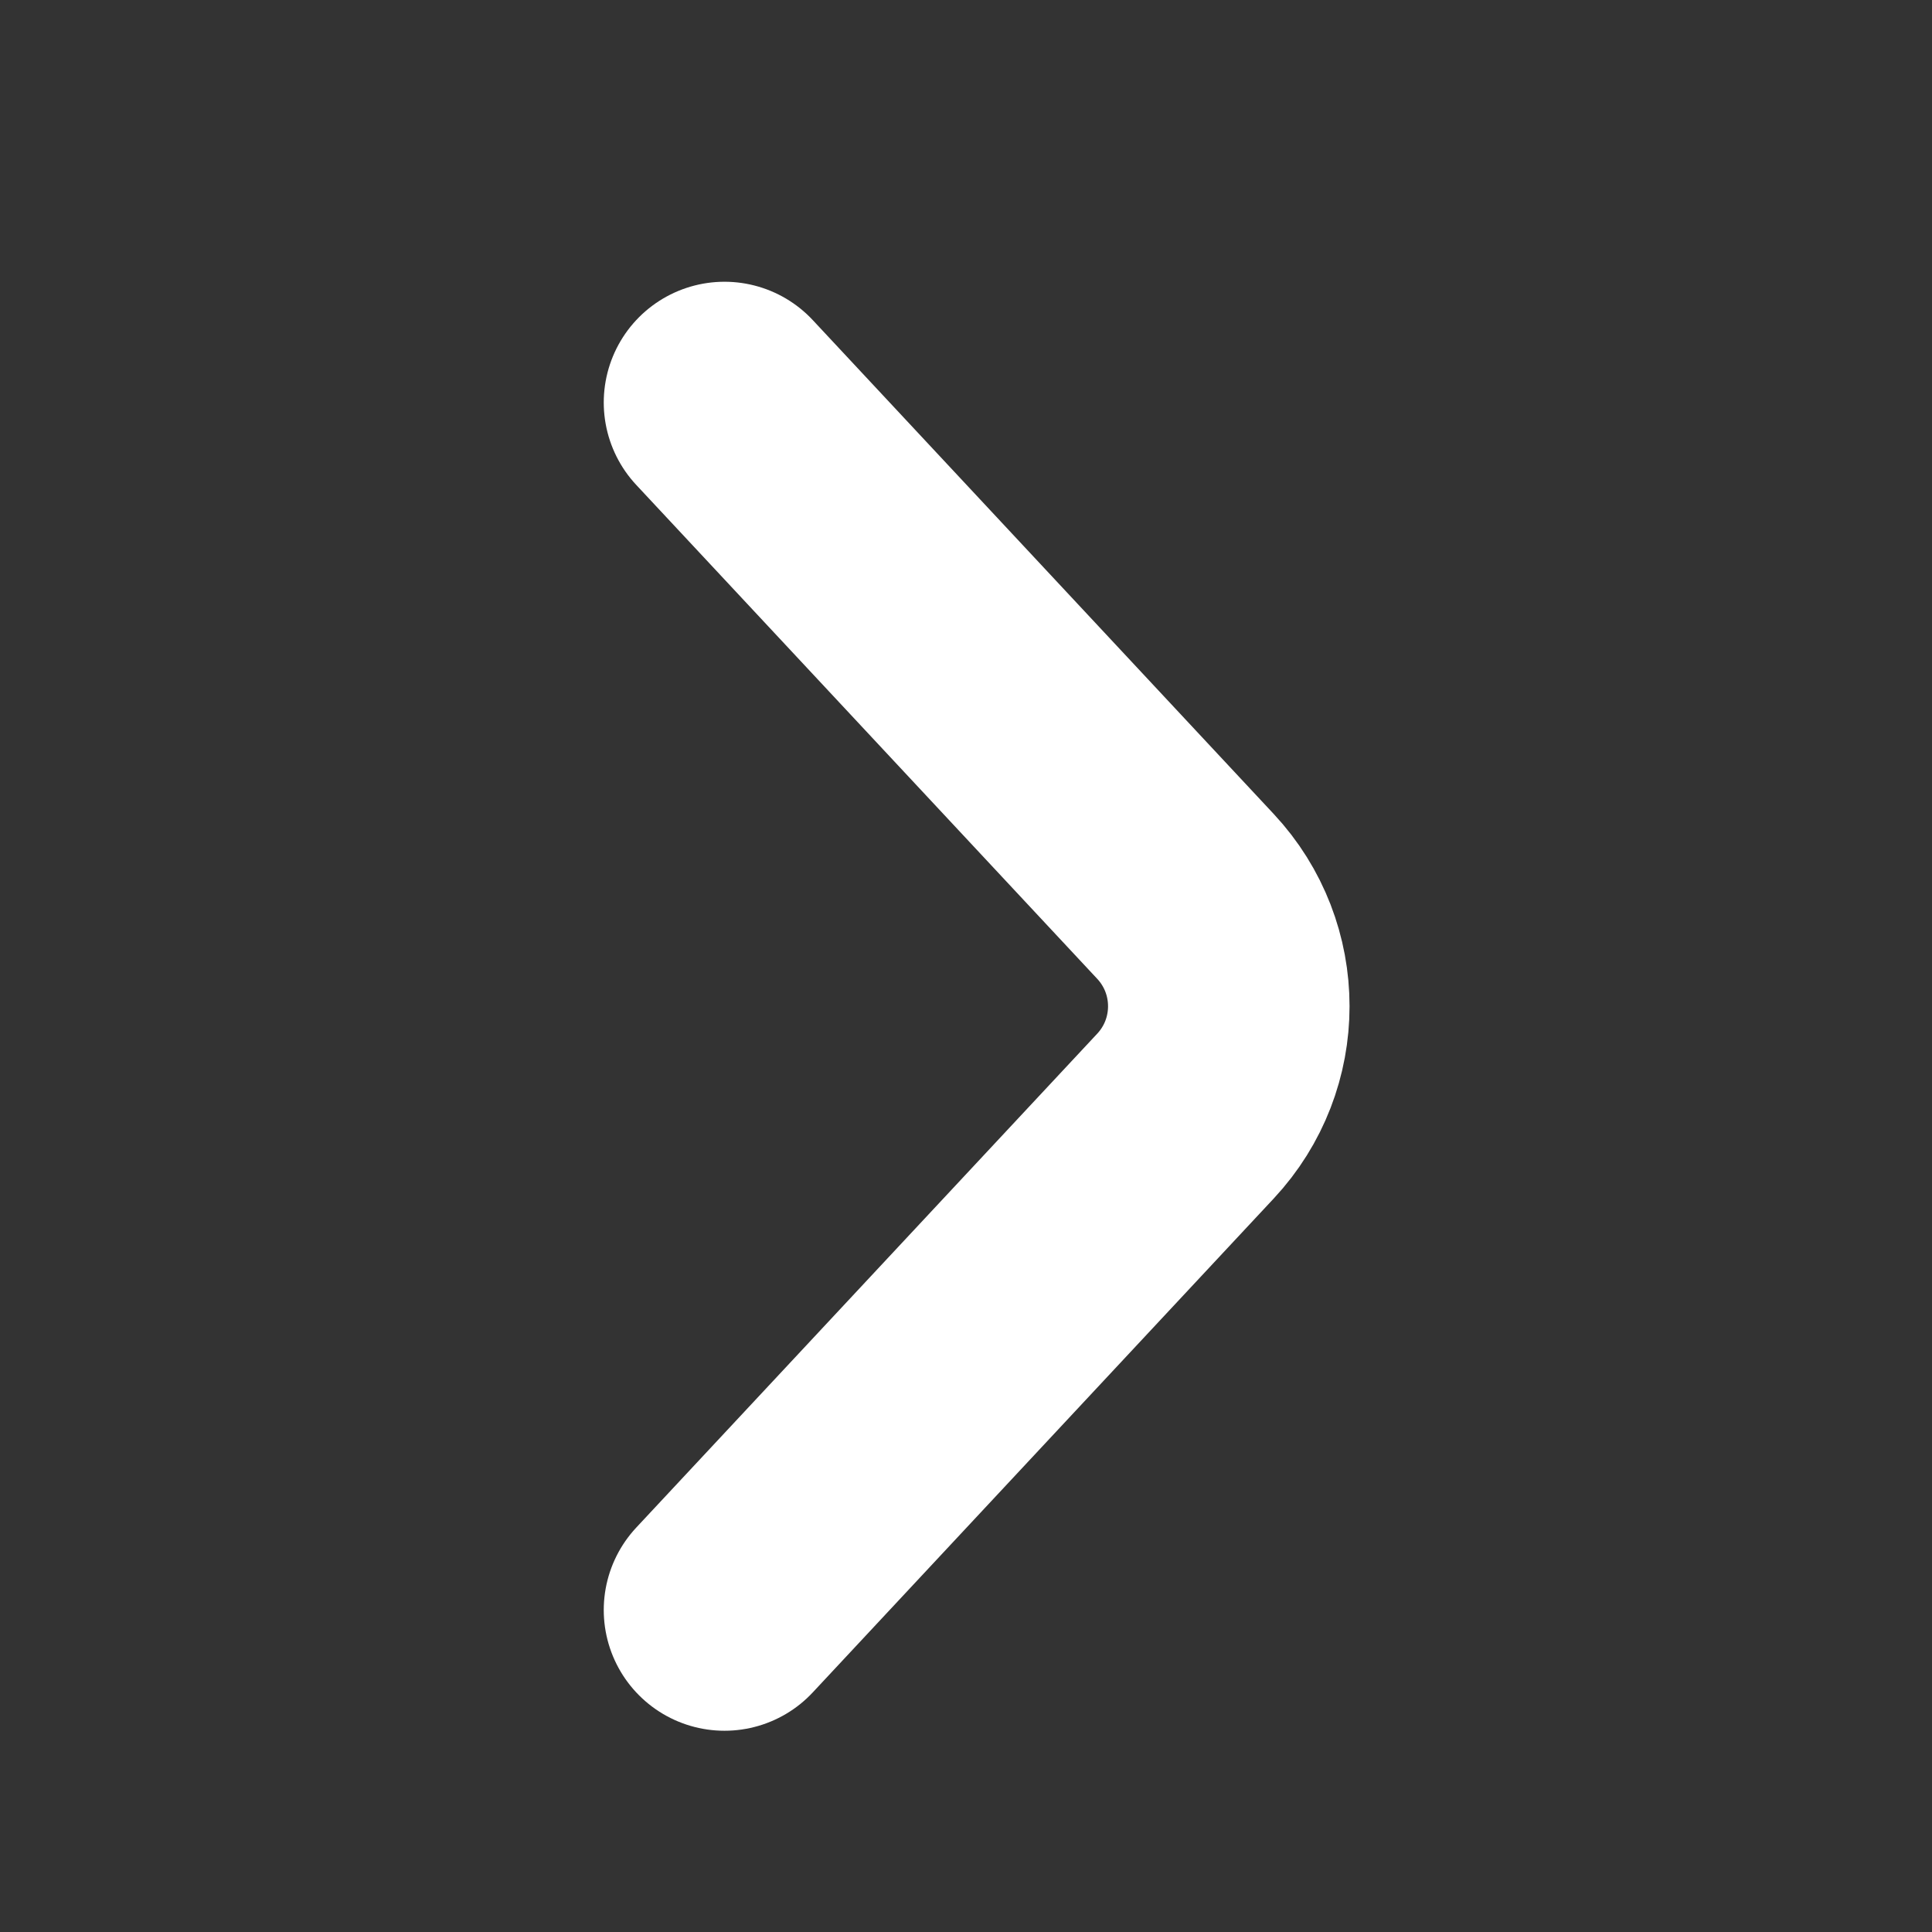 <svg width="24" height="24" viewBox="0 0 24 24" fill="none" xmlns="http://www.w3.org/2000/svg">
<rect x="0" y="0" width="24" height="24" fill="#333333" stroke="none"/>
<path d="M9 20L14.726 13.865C15.444 13.096 15.444 11.904 14.726 11.135L9 5" stroke="white" stroke-width="3" stroke-linecap="round" stroke-linejoin="round"/>
</svg>

